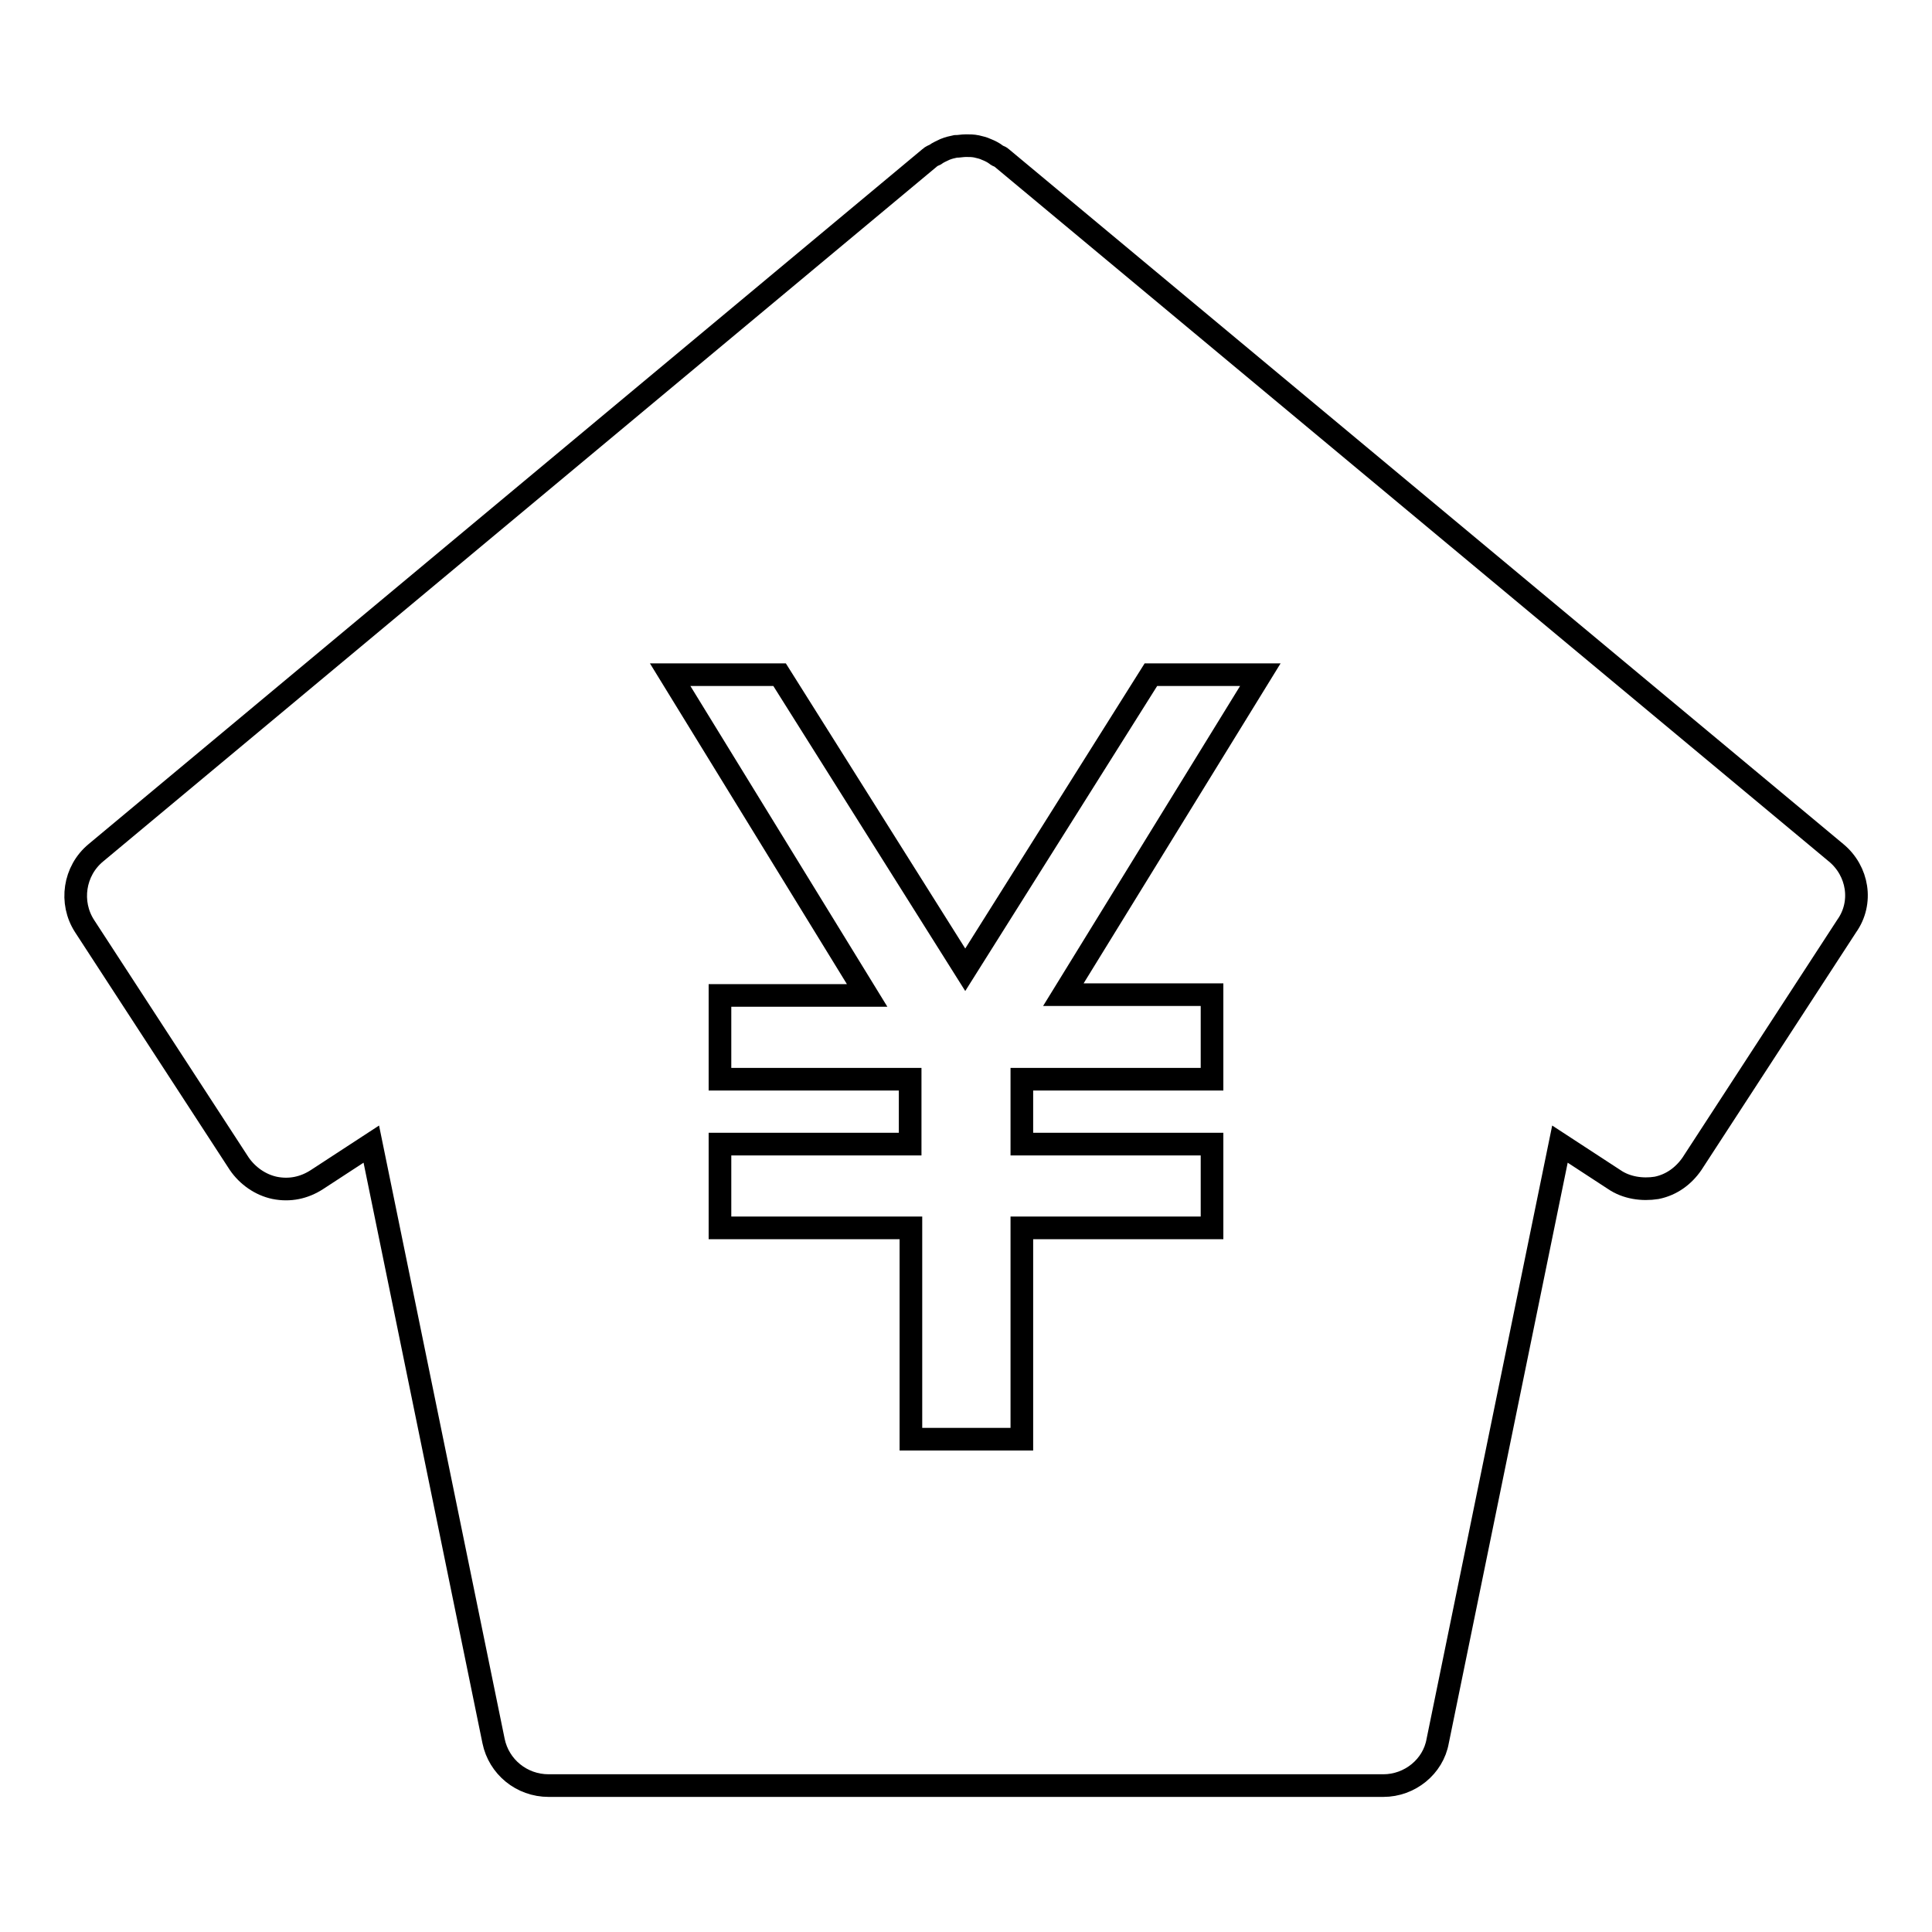 <?xml version="1.0" encoding="utf-8"?>
<!-- Svg Vector Icons : http://www.onlinewebfonts.com/icon -->
<!DOCTYPE svg PUBLIC "-//W3C//DTD SVG 1.1//EN" "http://www.w3.org/Graphics/SVG/1.1/DTD/svg11.dtd">
<svg version="1.1" xmlns="http://www.w3.org/2000/svg" xmlns:xlink="http://www.w3.org/1999/xlink" x="0px" y="0px" viewBox="0 0 256 256" enable-background="new 0 0 256 256" xml:space="preserve">
<g><g><path stroke-width="3" fill-opacity="0" stroke="#000000"  d="M243.3,113L132.7,20.9c-0.2-0.2-0.5-0.2-0.7-0.4c-0.4-0.3-0.8-0.5-1.3-0.7c-0.4-0.2-0.9-0.3-1.3-0.4c-0.5-0.1-0.9-0.1-1.4-0.1c-0.5,0-0.9,0.1-1.4,0.1c-0.5,0.1-0.9,0.2-1.4,0.4c-0.4,0.2-0.9,0.4-1.3,0.7c-0.2,0.1-0.5,0.2-0.7,0.4L12.7,113c-2.9,2.4-3.5,6.6-1.5,9.7l20.5,31.5c1.1,1.6,2.8,2.8,4.7,3.2c2,0.4,3.9,0,5.6-1.1l7.2-4.7l16.2,79.1c0.7,3.4,3.7,5.9,7.3,5.9h110.6c3.5,0,6.6-2.5,7.2-5.9l16.2-79.1l7.2,4.7c1.6,1.1,3.7,1.4,5.6,1.1c2-0.4,3.6-1.6,4.7-3.2l20.5-31.5C246.9,119.6,246.2,115.4,243.3,113L243.3,113z M160.6,131.9V143h-25.2v8.6h25.2v11.1h-25.2v28h-14.7v-28H95.4v-11.1h25.2V143H95.4v-11.1h19.5L88.8,89.4h14.5l24.6,39.1l24.6-39.1h14.5l-26.1,42.4H160.6L160.6,131.9z"/></g></g>
</svg>